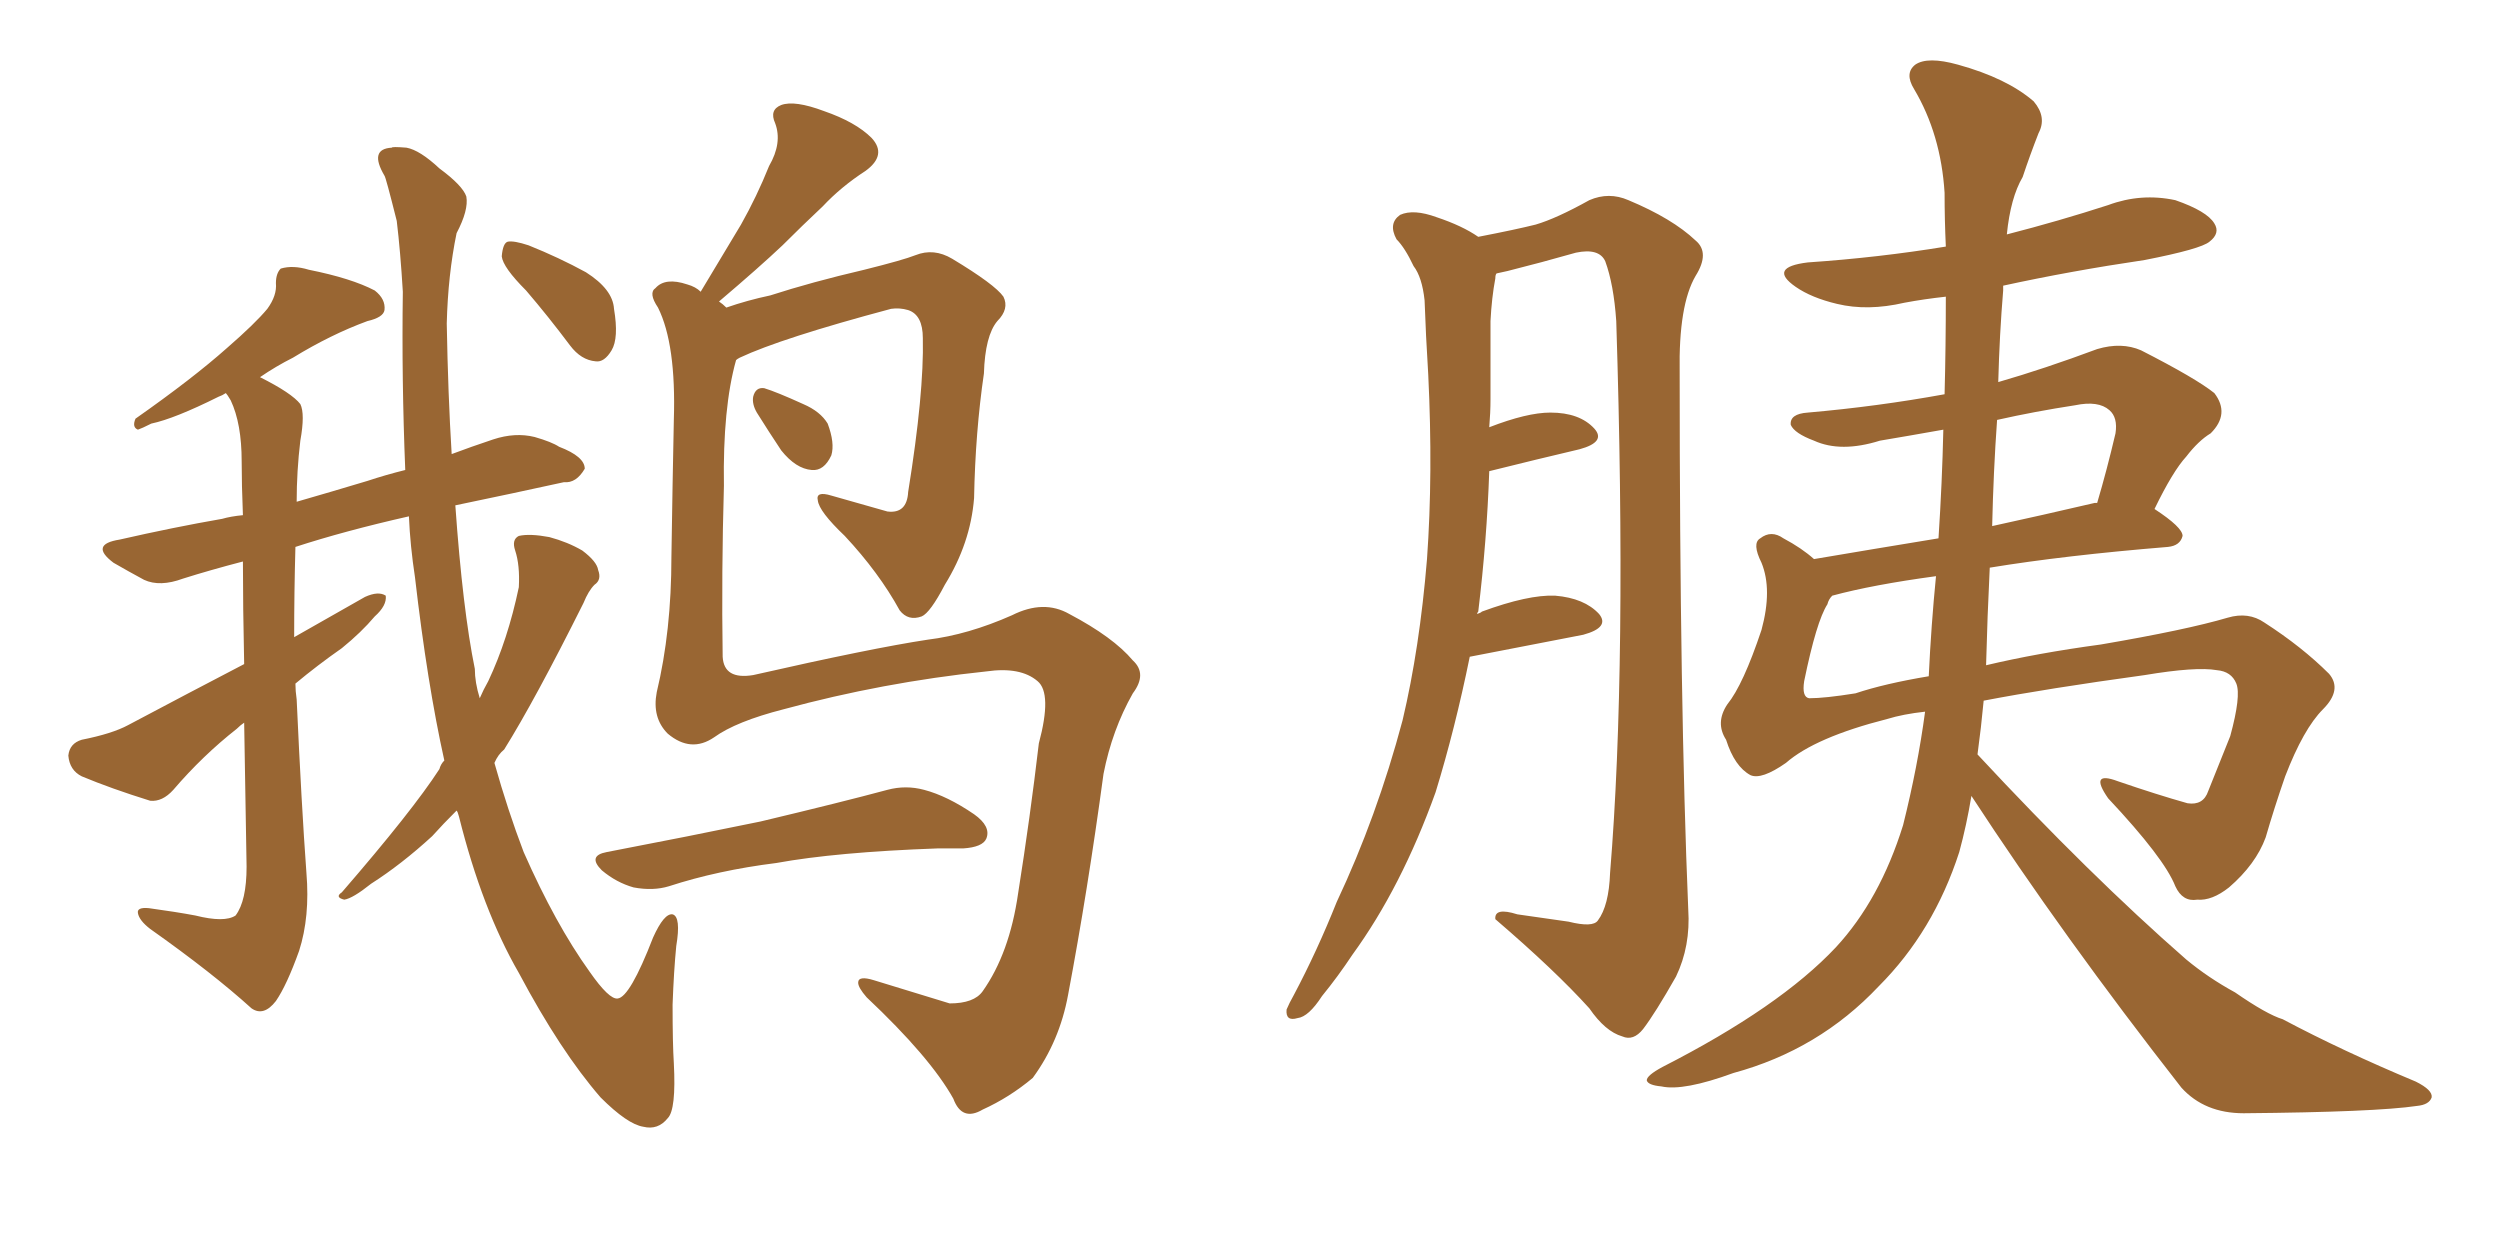 <svg xmlns="http://www.w3.org/2000/svg" xmlns:xlink="http://www.w3.org/1999/xlink" width="300" height="150"><path fill="#996633" padding="10" d="M53.32 91.26L53.32 91.26Q51.27 82.03 49.80 69.29L49.80 69.29Q49.22 65.48 49.07 61.96L49.07 61.96Q41.31 63.72 35.45 65.63L35.45 65.63Q35.30 71.04 35.30 76.46L35.30 76.46Q39.70 73.97 43.80 71.63L43.80 71.63Q45.41 70.90 46.29 71.48L46.29 71.48Q46.44 72.66 44.97 73.97L44.97 73.97Q43.36 75.88 41.02 77.78L41.02 77.78Q38.09 79.83 35.45 82.03L35.45 82.03Q35.45 82.91 35.60 83.94L35.60 83.94Q36.18 96.68 36.77 104.74L36.77 104.74Q37.21 110.01 35.89 114.11L35.89 114.11Q34.42 118.21 33.11 120.12L33.11 120.12Q31.64 122.02 30.18 121.00L30.18 121.00Q25.49 116.75 18.02 111.47L18.02 111.47Q16.70 110.45 16.55 109.57L16.55 109.57Q16.41 108.84 17.87 108.98L17.87 108.98Q21.09 109.42 23.44 109.86L23.44 109.86Q26.95 110.74 28.27 109.86L28.27 109.86Q29.59 108.11 29.59 104.00L29.59 104.00Q29.44 94.34 29.30 86.72L29.30 86.72Q28.86 87.01 28.42 87.45L28.42 87.45Q24.32 90.67 20.80 94.78L20.80 94.78Q19.48 96.24 18.02 96.09L18.02 96.09Q13.33 94.63 9.81 93.16L9.81 93.16Q8.35 92.43 8.20 90.67L8.20 90.67Q8.35 89.21 9.81 88.77L9.81 88.77Q13.48 88.04 15.38 87.01L15.38 87.01Q22.56 83.20 29.30 79.69L29.30 79.69Q29.15 72.80 29.15 67.38L29.15 67.38Q25.20 68.41 21.97 69.43L21.97 69.43Q19.19 70.46 17.29 69.58L17.29 69.58Q15.38 68.55 13.62 67.53L13.62 67.53Q10.69 65.33 14.36 64.75L14.36 64.75Q20.80 63.28 26.66 62.26L26.66 62.26Q27.69 61.96 29.15 61.82L29.15 61.82Q29.00 58.15 29.00 55.37L29.00 55.37Q29.00 50.83 27.69 48.05L27.69 48.05Q27.25 47.31 27.10 47.17L27.10 47.17Q26.66 47.46 26.22 47.61L26.22 47.61Q20.95 50.24 18.16 50.83L18.16 50.83Q16.99 51.42 16.55 51.56L16.55 51.56Q15.82 51.27 16.26 50.24L16.26 50.24Q23.14 45.41 27.25 41.75L27.25 41.75Q30.62 38.82 32.08 37.06L32.08 37.06Q33.25 35.45 33.11 33.98L33.11 33.98Q33.11 32.81 33.69 32.23L33.69 32.23Q35.16 31.79 37.06 32.37L37.06 32.37Q42.19 33.40 44.97 34.86L44.97 34.86Q46.29 35.89 46.14 37.21L46.14 37.21Q46.00 38.09 44.09 38.53L44.09 38.53Q39.70 40.14 35.16 42.92L35.16 42.92Q33.11 43.95 31.20 45.26L31.20 45.26Q35.01 47.17 36.04 48.49L36.04 48.49Q36.62 49.66 36.04 52.88L36.04 52.88Q35.60 56.54 35.60 60.21L35.60 60.21Q39.70 59.03 44.09 57.71L44.09 57.71Q46.29 56.98 48.63 56.40L48.63 56.40Q48.19 45.56 48.34 35.01L48.34 35.01Q48.05 30.18 47.61 26.51L47.61 26.51Q46.29 21.24 46.14 21.09L46.14 21.09Q44.24 17.87 47.02 17.72L47.02 17.72Q47.02 17.58 48.78 17.72L48.78 17.72Q50.39 18.02 52.73 20.21L52.73 20.21Q55.52 22.27 55.96 23.58L55.96 23.58Q56.25 25.20 54.79 27.98L54.79 27.98Q53.76 32.96 53.61 38.82L53.61 38.82Q53.76 47.31 54.20 54.49L54.20 54.49Q56.54 53.61 59.18 52.73L59.18 52.73Q61.82 51.86 64.16 52.44L64.16 52.44Q66.21 53.03 67.09 53.61L67.09 53.61Q70.17 54.79 70.17 56.25L70.17 56.25Q69.14 58.01 67.68 57.86L67.68 57.86Q61.67 59.18 54.64 60.64L54.64 60.64Q55.52 73.10 56.98 80.27L56.98 80.27Q56.98 81.88 57.57 83.79L57.57 83.79Q58.01 82.76 58.59 81.74L58.59 81.74Q60.94 76.76 62.26 70.46L62.26 70.46Q62.40 67.82 61.82 66.06L61.82 66.06Q61.38 64.75 62.26 64.31L62.26 64.31Q63.57 64.01 65.92 64.45L65.92 64.45Q68.12 65.04 69.87 66.06L69.87 66.06Q71.63 67.38 71.78 68.41L71.78 68.41Q72.22 69.58 71.34 70.17L71.34 70.17Q70.61 70.90 70.02 72.36L70.02 72.36Q64.16 84.08 60.50 89.94L60.50 89.94Q59.77 90.53 59.33 91.55L59.33 91.55Q60.94 97.27 62.84 102.25L62.84 102.25Q66.65 110.89 70.75 116.60L70.75 116.60Q73.10 119.97 74.12 119.82L74.12 119.82Q75.59 119.68 78.37 112.50L78.37 112.50Q79.69 109.57 80.71 109.72L80.71 109.72Q81.74 110.01 81.15 113.53L81.15 113.53Q80.86 116.46 80.71 120.56L80.71 120.56Q80.71 125.24 80.86 127.59L80.86 127.59Q81.15 133.15 80.13 134.18L80.13 134.18Q78.96 135.64 77.20 135.21L77.20 135.21Q75.29 134.91 72.07 131.69L72.07 131.69Q67.24 126.12 62.26 116.75L62.26 116.75Q57.86 109.13 55.08 98.00L55.08 98.00Q54.93 97.41 54.79 97.27L54.79 97.27Q53.17 98.88 51.86 100.34L51.86 100.34Q48.19 103.71 44.53 106.05L44.53 106.05Q42.33 107.81 41.31 107.96L41.31 107.96Q40.14 107.67 41.02 107.08L41.02 107.08Q49.51 97.27 52.73 92.29L52.73 92.29Q52.88 91.70 53.32 91.26ZM63.13 34.86L63.13 34.86Q60.35 32.08 60.21 30.76L60.21 30.76Q60.35 29.15 60.94 29.00L60.94 29.00Q61.67 28.86 63.43 29.44L63.43 29.44Q67.09 30.91 70.31 32.67L70.31 32.67Q73.54 34.72 73.68 37.06L73.68 37.06Q74.27 40.58 73.39 42.04L73.39 42.04Q72.51 43.51 71.48 43.36L71.48 43.36Q69.73 43.21 68.41 41.46L68.41 41.46Q65.77 37.94 63.13 34.86ZM88.33 43.21L88.33 43.21Q86.72 48.93 86.87 58.30L86.87 58.30Q86.57 68.70 86.72 78.81L86.72 78.81Q86.87 81.59 90.38 81.01L90.38 81.01Q104.59 77.78 111.33 76.76L111.33 76.76Q116.16 76.17 121.44 73.83L121.44 73.83Q125.24 71.92 128.32 73.68L128.32 73.68Q133.59 76.46 135.94 79.25L135.94 79.25Q137.70 80.86 135.94 83.20L135.94 83.20Q133.45 87.60 132.42 92.87L132.42 92.87Q130.52 106.93 128.17 119.38L128.17 119.38Q127.15 124.95 123.93 129.35L123.93 129.35Q121.14 131.69 117.92 133.15L117.92 133.15Q115.43 134.62 114.40 131.84L114.40 131.84Q111.62 126.86 104.00 119.68L104.00 119.68Q102.98 118.51 102.98 117.92L102.98 117.92Q102.98 117.04 104.88 117.63L104.88 117.63Q109.13 118.95 113.96 120.41L113.96 120.41Q116.89 120.41 117.92 118.95L117.92 118.95Q121.14 114.40 122.17 107.23L122.17 107.23Q123.63 98.00 124.66 89.21L124.66 89.21Q126.27 83.20 124.51 81.74L124.51 81.74Q122.46 79.98 118.36 80.57L118.36 80.57Q105.91 81.88 94.04 85.11L94.04 85.11Q88.33 86.57 85.69 88.48L85.69 88.48Q82.91 90.38 80.13 88.04L80.13 88.04Q78.22 86.13 78.81 83.06L78.81 83.06Q80.57 75.73 80.57 66.80L80.57 66.80Q80.71 57.57 80.86 50.39L80.86 50.39Q81.15 41.31 78.96 36.91L78.96 36.91Q77.78 35.16 78.66 34.57L78.66 34.57Q79.83 33.25 82.47 34.13L82.47 34.13Q83.50 34.42 84.08 35.01L84.08 35.01Q86.72 30.62 88.92 26.95L88.92 26.95Q90.82 23.58 92.29 19.92L92.29 19.92Q93.90 17.14 93.02 14.79L93.02 14.79Q92.29 13.18 93.75 12.60L93.75 12.60Q95.36 12.01 98.88 13.33L98.88 13.33Q102.69 14.65 104.59 16.55L104.59 16.55Q106.49 18.60 103.86 20.51L103.86 20.51Q100.93 22.41 98.73 24.76L98.73 24.76Q96.24 27.10 93.90 29.44L93.90 29.44Q91.11 32.08 86.28 36.18L86.28 36.18Q86.72 36.47 87.16 36.91L87.16 36.91Q89.65 36.04 92.43 35.45L92.43 35.45Q97.41 33.84 103.71 32.37L103.71 32.37Q108.40 31.20 109.86 30.62L109.86 30.62Q112.06 29.74 114.26 31.05L114.26 31.05Q119.38 34.13 120.41 35.60L120.41 35.60Q121.14 37.06 119.68 38.53L119.68 38.53Q118.21 40.28 118.07 44.82L118.07 44.82Q117.04 51.86 116.89 59.77L116.89 59.77Q116.46 65.19 113.38 70.17L113.38 70.17Q111.62 73.54 110.60 73.97L110.60 73.97Q108.98 74.56 107.96 73.24L107.96 73.24Q105.47 68.70 101.37 64.31L101.37 64.31Q98.29 61.38 98.14 60.06L98.14 60.06Q97.85 58.89 99.76 59.47L99.76 59.47Q102.83 60.35 106.49 61.38L106.49 61.38Q108.84 61.67 108.98 59.03L108.98 59.03Q110.89 47.17 110.74 40.58L110.74 40.58Q110.74 37.79 108.98 37.21L108.98 37.21Q107.96 36.91 106.93 37.06L106.93 37.06Q93.75 40.58 88.77 42.92L88.77 42.92Q88.48 43.07 88.33 43.21ZM90.82 49.51L90.82 49.51Q90.23 48.49 90.38 47.61L90.38 47.61Q90.67 46.44 91.70 46.58L91.70 46.58Q93.16 47.02 96.39 48.49L96.39 48.49Q98.44 49.37 99.32 50.83L99.32 50.83Q100.20 53.17 99.76 54.64L99.76 54.64Q98.88 56.54 97.41 56.40L97.41 56.40Q95.51 56.25 93.75 54.05L93.75 54.05Q92.29 51.86 90.82 49.51ZM72.80 102.25L72.80 102.25L72.80 102.25Q82.76 100.34 91.26 98.58L91.26 98.58Q101.07 96.24 106.49 94.78L106.49 94.78Q108.69 94.19 110.89 94.78L110.89 94.78Q113.67 95.51 116.89 97.71L116.89 97.71Q118.95 99.17 118.36 100.63L118.36 100.63Q117.92 101.66 115.58 101.81L115.58 101.81Q113.96 101.81 112.50 101.81L112.50 101.81Q100.34 102.25 93.16 103.56L93.16 103.56Q86.13 104.44 80.27 106.35L80.27 106.35Q78.37 106.93 76.03 106.49L76.03 106.49Q73.97 105.91 72.22 104.44L72.22 104.44Q70.46 102.69 72.80 102.25ZM176.37 78.81L176.37 78.81Q174.61 87.45 172.27 95.07L172.27 95.07Q168.16 106.49 162.30 114.55L162.30 114.55Q160.55 117.19 158.64 119.53L158.64 119.53Q157.03 122.02 155.71 122.17L155.71 122.17Q154.25 122.61 154.39 121.14L154.39 121.14Q154.69 120.41 155.27 119.38L155.27 119.38Q158.06 114.11 160.40 108.25L160.40 108.25Q165.23 98.00 168.31 86.43L168.31 86.43Q170.36 77.78 171.24 67.09L171.24 67.09Q171.97 56.84 171.39 44.97L171.39 44.97Q171.09 40.14 170.95 36.04L170.95 36.04Q170.65 33.25 169.63 31.93L169.63 31.93Q168.60 29.74 167.58 28.71L167.58 28.71Q166.55 26.81 168.02 25.78L168.02 25.78Q169.63 25.05 172.41 26.07L172.41 26.07Q175.49 27.10 177.39 28.42L177.39 28.42Q181.93 27.54 184.28 26.95L184.28 26.95Q186.77 26.22 190.72 24.02L190.72 24.02Q193.07 23.00 195.41 24.02L195.41 24.02Q200.68 26.22 203.47 28.86L203.47 28.86Q205.22 30.32 203.47 33.11L203.47 33.11Q201.42 36.62 201.56 44.68L201.56 44.68Q201.56 84.52 202.59 109.13L202.59 109.13Q202.88 113.53 201.12 117.19L201.12 117.19Q198.63 121.58 197.17 123.49L197.17 123.49Q196.00 124.95 194.68 124.37L194.68 124.37Q192.63 123.78 190.72 121.00L190.72 121.00Q186.62 116.46 179.44 110.30L179.44 110.30Q179.30 108.84 182.08 109.72L182.08 109.72Q185.16 110.16 188.23 110.60L188.23 110.60Q191.16 111.33 191.75 110.45L191.75 110.45Q193.07 108.69 193.21 104.74L193.21 104.74Q195.26 79.83 193.95 38.53L193.95 38.53Q193.65 34.13 192.63 31.35L192.63 31.35Q191.89 29.74 189.11 30.32L189.11 30.32Q185.01 31.49 180.91 32.52L180.91 32.52Q180.18 32.67 179.59 32.81L179.59 32.81Q179.44 32.96 179.44 33.40L179.44 33.40Q179.00 35.74 178.86 38.53L178.86 38.53Q178.86 42.92 178.86 47.90L178.86 47.90Q178.86 49.51 178.71 51.27L178.71 51.27Q183.25 49.51 186.04 49.51L186.04 49.51Q189.55 49.51 191.31 51.42L191.31 51.42Q192.77 53.03 189.55 53.91L189.55 53.91Q184.57 55.08 178.71 56.54L178.71 56.54Q178.42 64.89 177.39 73.39L177.39 73.39Q177.25 73.54 177.25 73.68L177.25 73.68Q177.69 73.54 177.83 73.39L177.83 73.39Q183.40 71.34 186.62 71.48L186.62 71.48Q190.14 71.78 191.89 73.68L191.89 73.68Q193.21 75.29 189.99 76.17L189.99 76.17Q183.98 77.34 176.37 78.81ZM236.57 95.51L236.57 95.51Q235.99 99.02 235.11 102.25L235.11 102.25Q232.03 111.77 225.44 118.36L225.44 118.36Q218.26 125.98 208.01 128.76L208.01 128.76Q202.00 130.96 199.37 130.37L199.37 130.37Q197.75 130.22 197.61 129.64L197.61 129.64Q197.61 129.05 199.51 128.03L199.51 128.03Q213.57 120.85 220.31 113.67L220.31 113.67Q225.59 107.96 228.37 99.02L228.37 99.02Q230.13 91.99 231.01 85.40L231.01 85.40Q228.37 85.69 226.46 86.28L226.46 86.28Q217.82 88.48 214.31 91.55L214.31 91.55Q211.38 93.60 210.06 93.02L210.06 93.02Q208.15 91.99 207.13 88.77L207.13 88.77Q205.81 86.72 207.28 84.52L207.28 84.52Q209.18 82.18 211.38 75.59L211.38 75.59Q212.70 70.75 211.38 67.53L211.38 67.53Q210.21 65.19 211.23 64.60L211.23 64.60Q212.55 63.57 214.01 64.60L214.01 64.60Q216.21 65.77 217.68 67.09L217.68 67.09Q224.56 65.92 232.62 64.60L232.62 64.60Q233.06 57.86 233.20 51.56L233.20 51.56Q229.10 52.29 225.59 52.88L225.59 52.88Q220.90 54.35 217.68 52.88L217.68 52.88Q215.33 52.00 214.89 50.98L214.89 50.98Q214.75 49.66 216.94 49.51L216.94 49.51Q225.29 48.78 233.35 47.31L233.35 47.31Q233.50 41.46 233.50 35.60L233.50 35.60Q230.86 35.89 228.52 36.33L228.52 36.33Q224.12 37.35 220.46 36.47L220.46 36.47Q217.38 35.74 215.48 34.42L215.48 34.42Q212.11 32.08 216.94 31.49L216.94 31.49Q225.44 30.91 233.50 29.59L233.50 29.59Q233.35 26.37 233.35 23.14L233.35 23.14Q232.91 16.11 229.69 10.69L229.69 10.69Q228.52 8.79 229.83 7.76L229.83 7.76Q231.30 6.74 234.96 7.76L234.96 7.76Q240.82 9.38 244.04 12.16L244.04 12.16Q245.65 14.06 244.63 15.97L244.63 15.97Q243.60 18.60 242.72 21.24L242.72 21.24Q241.26 23.73 240.82 28.13L240.82 28.13Q247.12 26.51 252.98 24.61L252.98 24.61Q256.93 23.14 261.04 24.02L261.04 24.02Q264.84 25.34 265.72 26.81L265.72 26.81Q266.46 27.98 265.14 29.00L265.14 29.00Q264.11 29.88 257.37 31.20L257.37 31.20Q248.44 32.52 240.38 34.28L240.38 34.28Q240.38 34.42 240.38 34.86L240.38 34.86Q239.94 40.14 239.79 45.85L239.79 45.85Q245.36 44.24 251.66 41.89L251.66 41.89Q254.59 41.02 256.93 42.04L256.93 42.04Q263.53 45.41 265.72 47.17L265.72 47.17Q267.63 49.66 265.28 52.00L265.28 52.00Q263.82 52.88 262.35 54.79L262.35 54.79Q260.74 56.54 258.54 61.08L258.54 61.08Q261.91 63.28 261.91 64.31L261.91 64.31Q261.62 65.48 260.16 65.63L260.16 65.63Q247.71 66.65 238.77 68.12L238.77 68.12Q238.48 73.97 238.33 79.83L238.33 79.83Q244.48 78.37 252.10 77.34L252.10 77.34Q262.35 75.59 267.33 74.12L267.33 74.12Q269.82 73.39 271.73 74.71L271.73 74.71Q276.27 77.64 279.49 80.86L279.49 80.86Q281.10 82.76 278.76 85.11L278.76 85.11Q276.42 87.45 274.22 93.16L274.22 93.16Q272.90 96.97 271.88 100.49L271.88 100.49Q270.70 103.71 267.48 106.49L267.48 106.49Q265.43 108.11 263.67 107.96L263.67 107.96Q261.91 108.25 261.04 106.35L261.04 106.35Q259.72 102.98 252.98 95.80L252.98 95.80Q250.63 92.43 254.15 93.75L254.15 93.75Q258.84 95.36 262.50 96.39L262.50 96.39Q264.40 96.68 264.99 94.92L264.99 94.92Q266.16 91.99 267.63 88.33L267.63 88.33Q268.95 83.50 268.36 82.03L268.36 82.03Q267.77 80.57 266.02 80.42L266.02 80.42Q263.53 79.98 257.37 81.01L257.37 81.01Q245.65 82.62 238.04 84.08L238.04 84.08Q237.74 87.30 237.30 90.53L237.30 90.53Q250.78 105.03 262.35 115.14L262.35 115.14Q264.99 117.33 268.21 119.09L268.21 119.09Q272.02 121.73 273.93 122.31L273.93 122.31Q281.10 126.12 289.89 129.79L289.89 129.79Q291.94 130.81 291.80 131.69L291.80 131.69Q291.50 132.57 290.04 132.71L290.04 132.71Q285.06 133.45 269.24 133.59L269.24 133.59Q264.55 133.59 261.77 130.52L261.77 130.52Q247.56 112.35 236.57 95.51ZM231.45 81.15L231.45 81.15Q231.74 75 232.32 69.14L232.32 69.14Q224.71 70.17 219.87 71.48L219.87 71.48Q219.43 71.92 219.29 72.51L219.29 72.51Q217.97 74.56 216.50 81.74L216.50 81.74Q216.21 83.64 217.09 83.79L217.09 83.79Q218.99 83.79 222.66 83.20L222.66 83.20Q226.17 82.03 231.45 81.15ZM239.65 50.39L239.65 50.39L239.65 50.39Q239.21 56.54 239.06 63.13L239.06 63.13Q245.07 61.82 251.37 60.35L251.37 60.35Q251.51 60.35 251.66 60.35L251.66 60.35Q252.83 56.40 253.86 52.00L253.86 52.00Q254.15 50.10 253.13 49.22L253.13 49.22Q251.81 48.05 249.02 48.63L249.02 48.63Q244.19 49.37 239.65 50.39Z"/></svg>